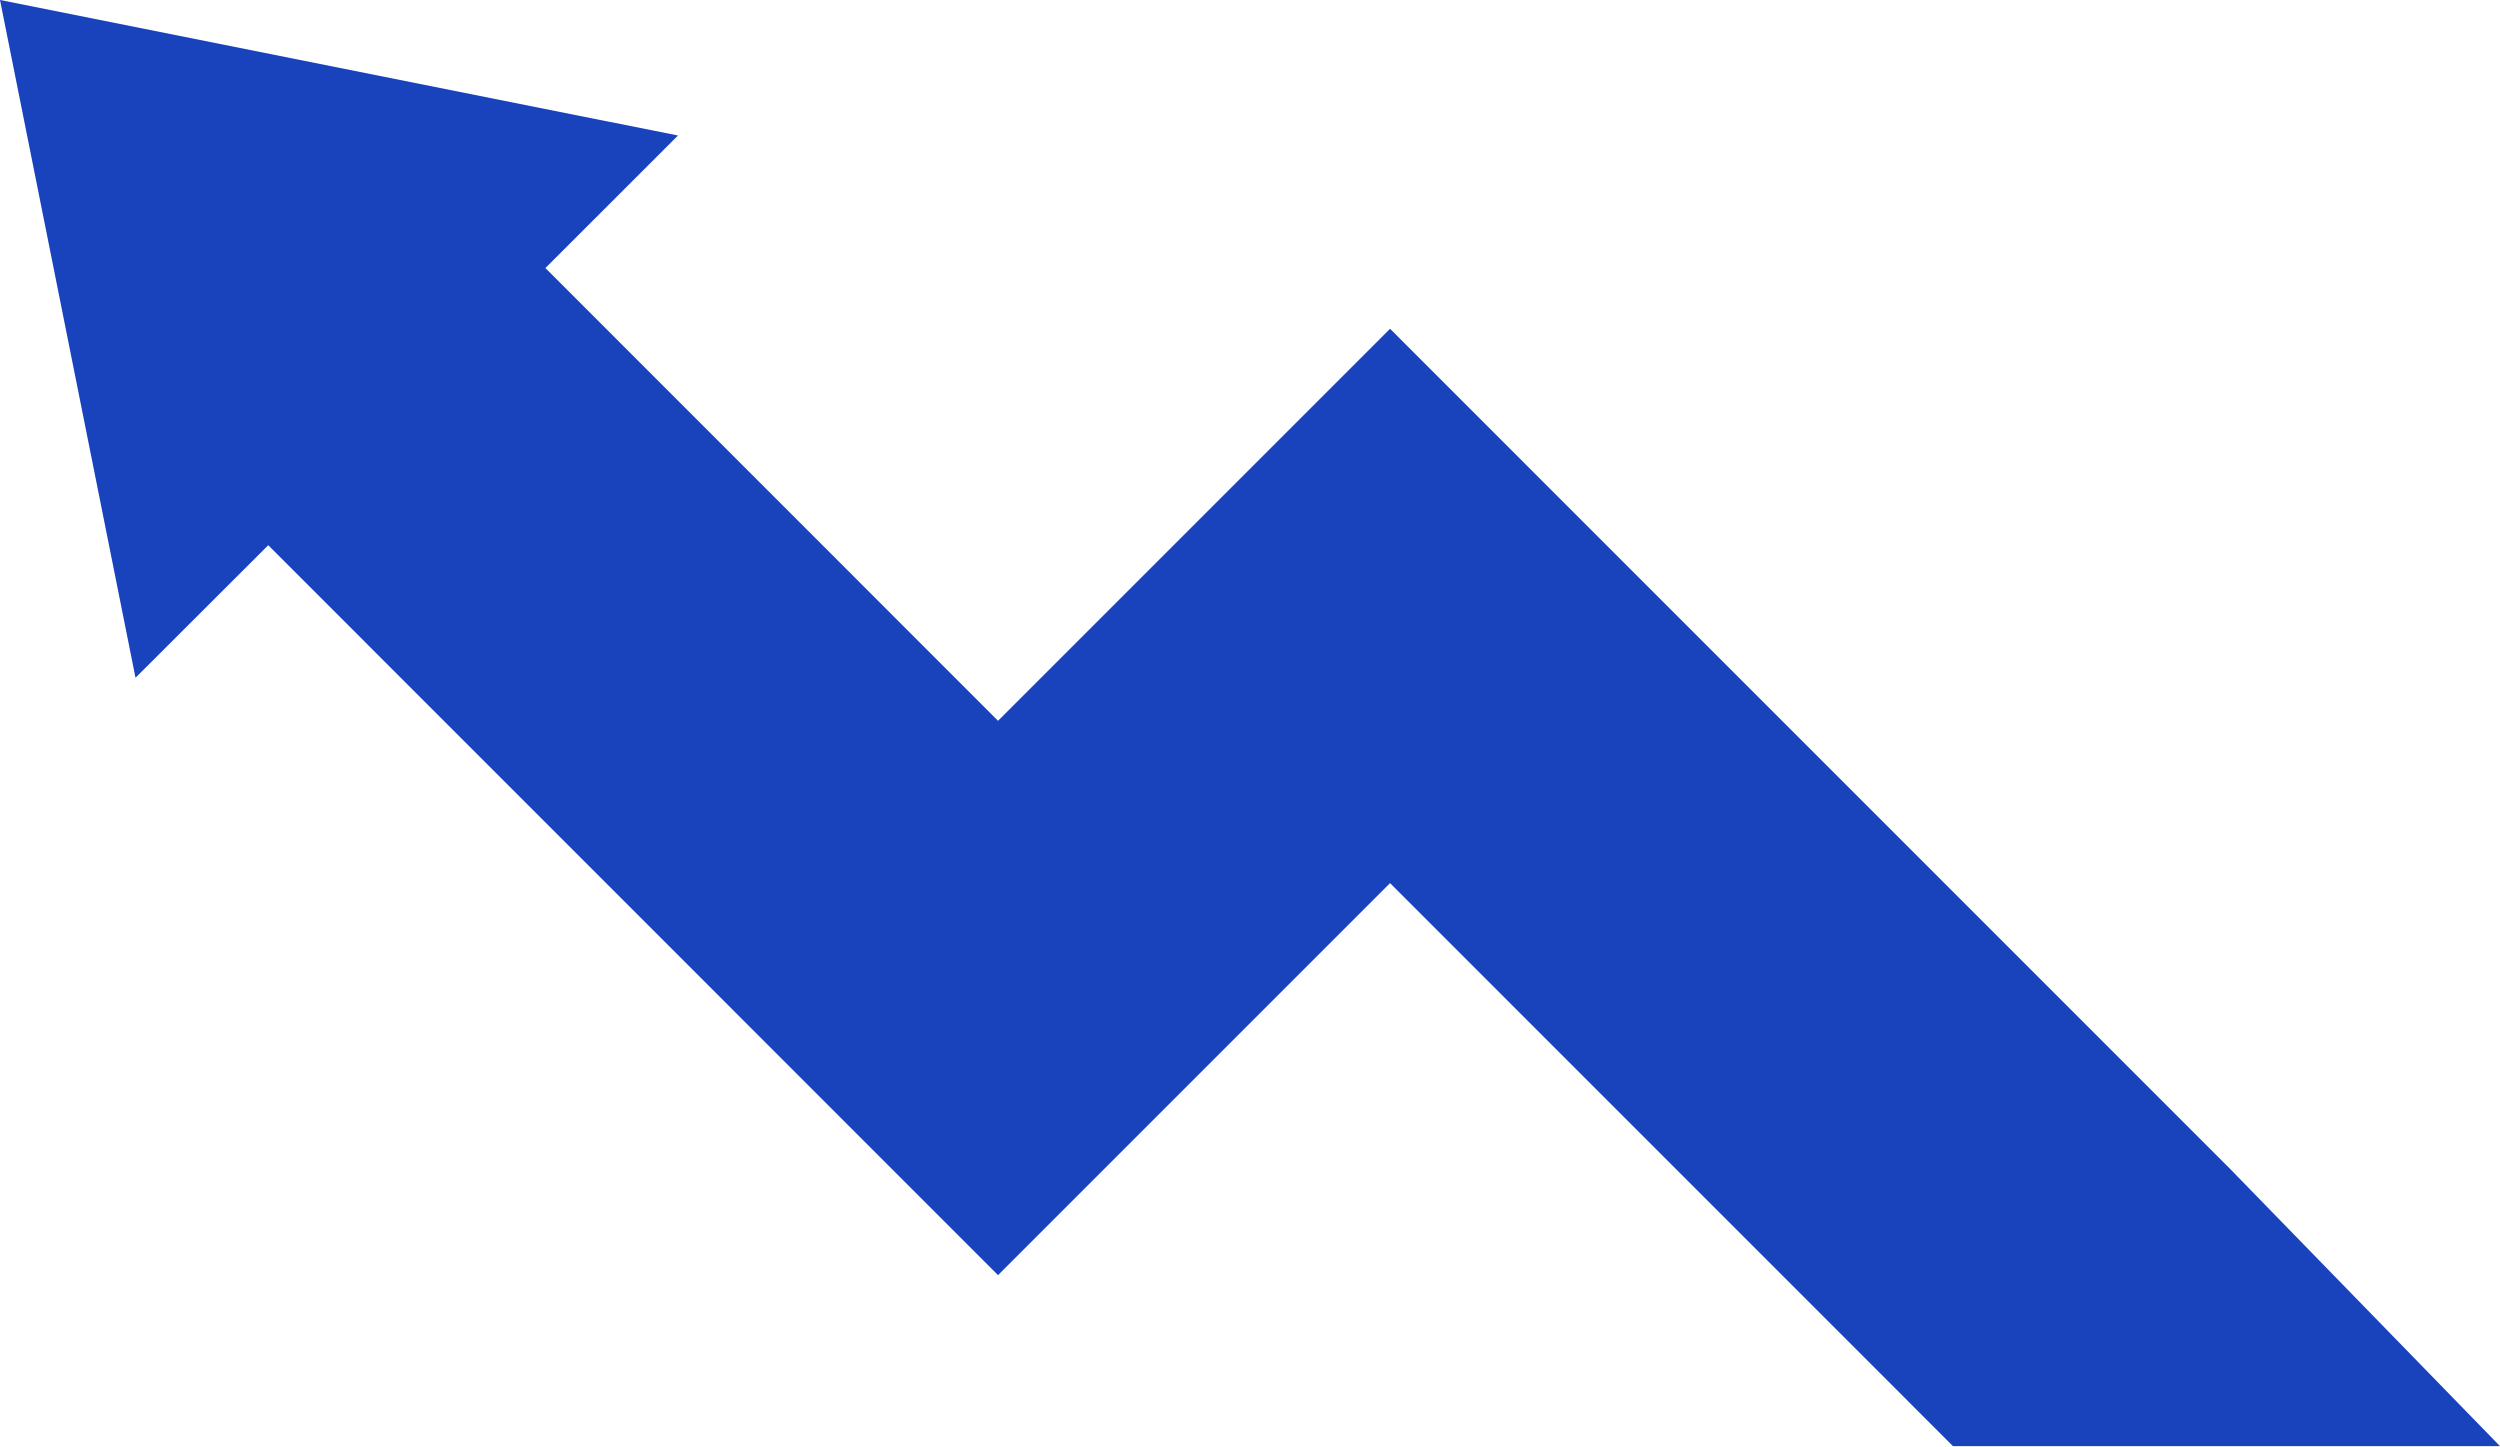<svg xmlns="http://www.w3.org/2000/svg" width="1223" height="708" fill="none"><path fill="#1942bd" d="M955.398 707.442h267.592l-132-135.593-410.975-411.006-191.776 191.776-221.43-221.491 64.861-64.83L0 0l66.29 331.551 64.93-64.831 357.019 357.084 191.776-191.777 275.383 275.415Z"/></svg>